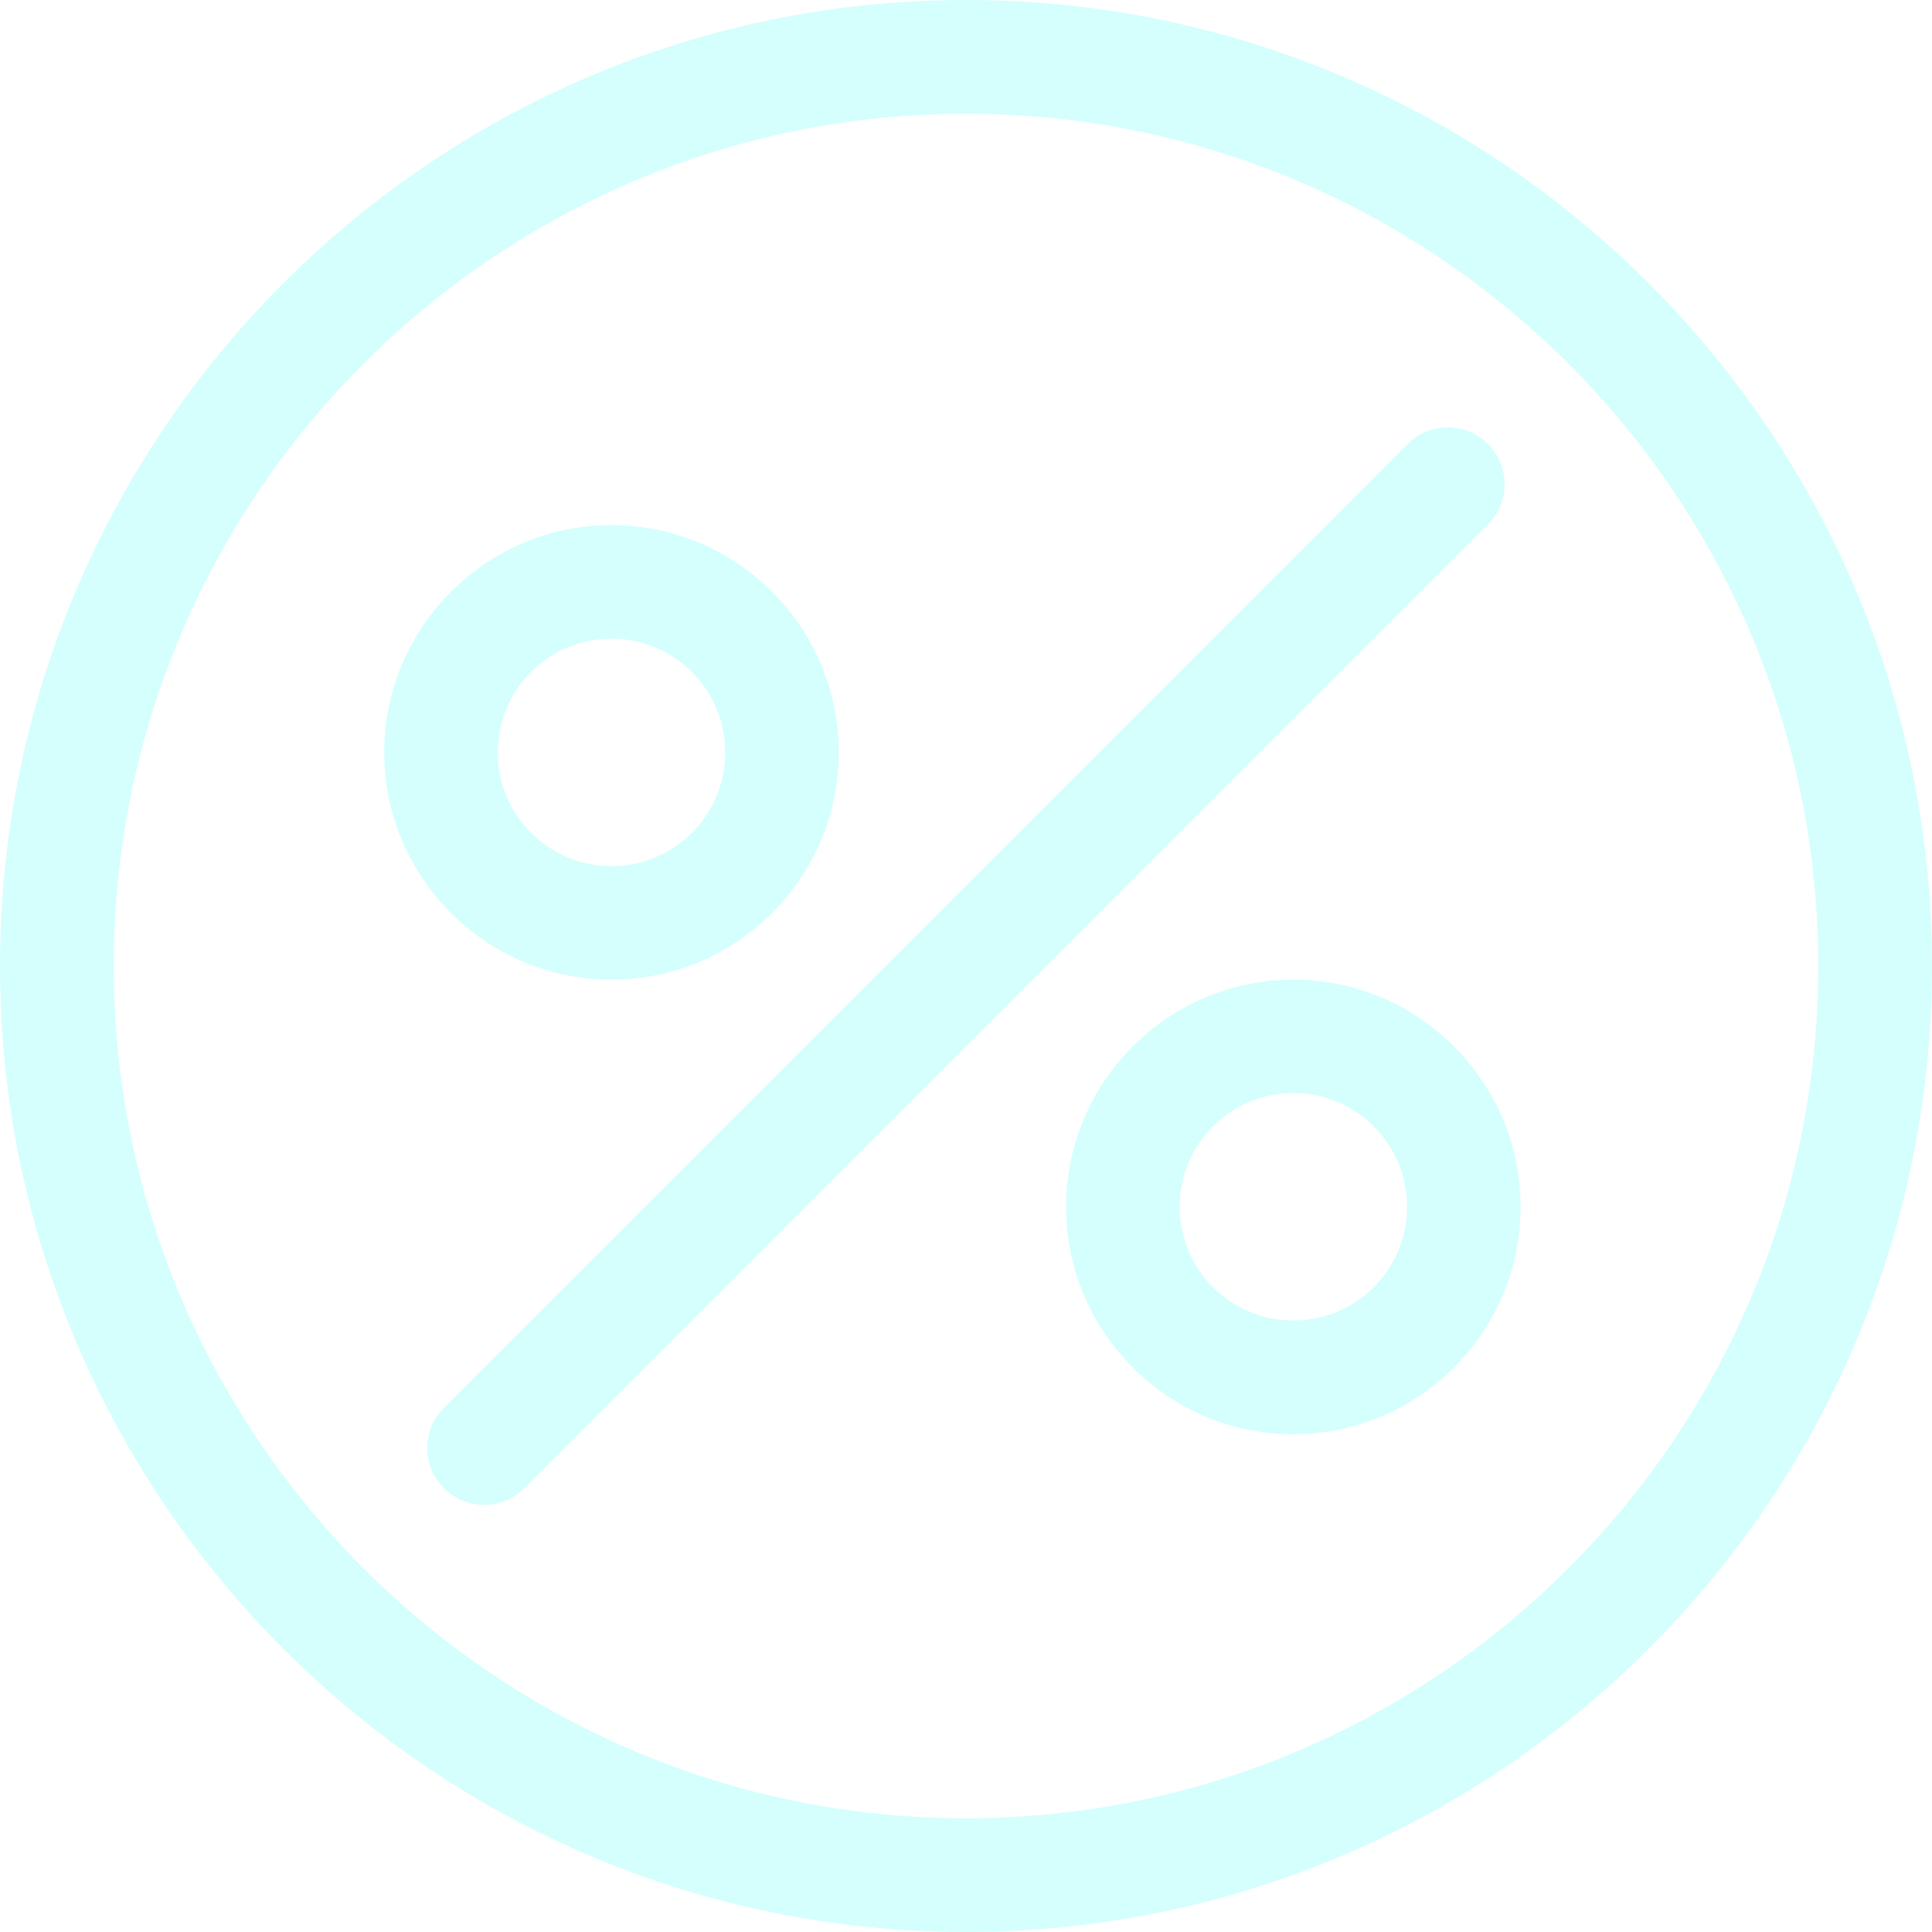 <?xml version="1.0" encoding="UTF-8"?> <svg xmlns="http://www.w3.org/2000/svg" width="45" height="45" viewBox="0 0 45 45" fill="none"><g clip-path="url(#clip0_8_7)"><path d="M22.5 0C10.095 0 0 10.095 0 22.5C0 34.905 10.095 45 22.5 45C34.905 45 45 34.905 45 22.5C45 10.095 34.905 0 22.5 0ZM22.5 42.351C11.551 42.351 2.649 33.444 2.649 22.5C2.649 11.556 11.551 2.649 22.5 2.649C33.449 2.649 42.351 11.556 42.351 22.5C42.351 33.444 33.444 42.351 22.5 42.351Z" fill="#6EFFF6" fill-opacity="0.3"></path><path d="M14.243 22.818C17.159 22.818 19.537 20.441 19.537 17.525C19.537 14.608 17.159 12.231 14.243 12.231C11.326 12.231 8.949 14.608 8.949 17.525C8.949 20.441 11.326 22.818 14.243 22.818ZM14.243 14.876C15.703 14.876 16.892 16.06 16.892 17.525C16.892 18.989 15.703 20.174 14.243 20.174C12.783 20.174 11.594 18.989 11.594 17.525C11.594 16.06 12.778 14.876 14.243 14.876Z" fill="#6EFFF6" fill-opacity="0.3"></path><path d="M30.125 22.818C27.208 22.818 24.831 25.196 24.831 28.112C24.831 31.029 27.208 33.406 30.125 33.406C33.041 33.406 35.418 31.029 35.418 28.112C35.418 25.196 33.041 22.818 30.125 22.818ZM30.125 30.757C28.664 30.757 27.476 29.573 27.476 28.108C27.476 26.643 28.664 25.459 30.125 25.459C31.585 25.459 32.774 26.648 32.774 28.108C32.774 29.568 31.589 30.757 30.125 30.757Z" fill="#6EFFF6" fill-opacity="0.3"></path><path d="M34.658 10.342C34.141 9.824 33.304 9.824 32.786 10.342L10.341 32.791C9.824 33.309 9.824 34.145 10.341 34.663C10.859 35.181 11.696 35.181 12.214 34.663L34.658 12.214C35.176 11.696 35.176 10.86 34.658 10.342Z" fill="#6EFFF6" fill-opacity="0.3"></path></g><defs><clipPath id="clip0_8_7"><rect width="45" height="45" fill="white"></rect></clipPath></defs></svg> 